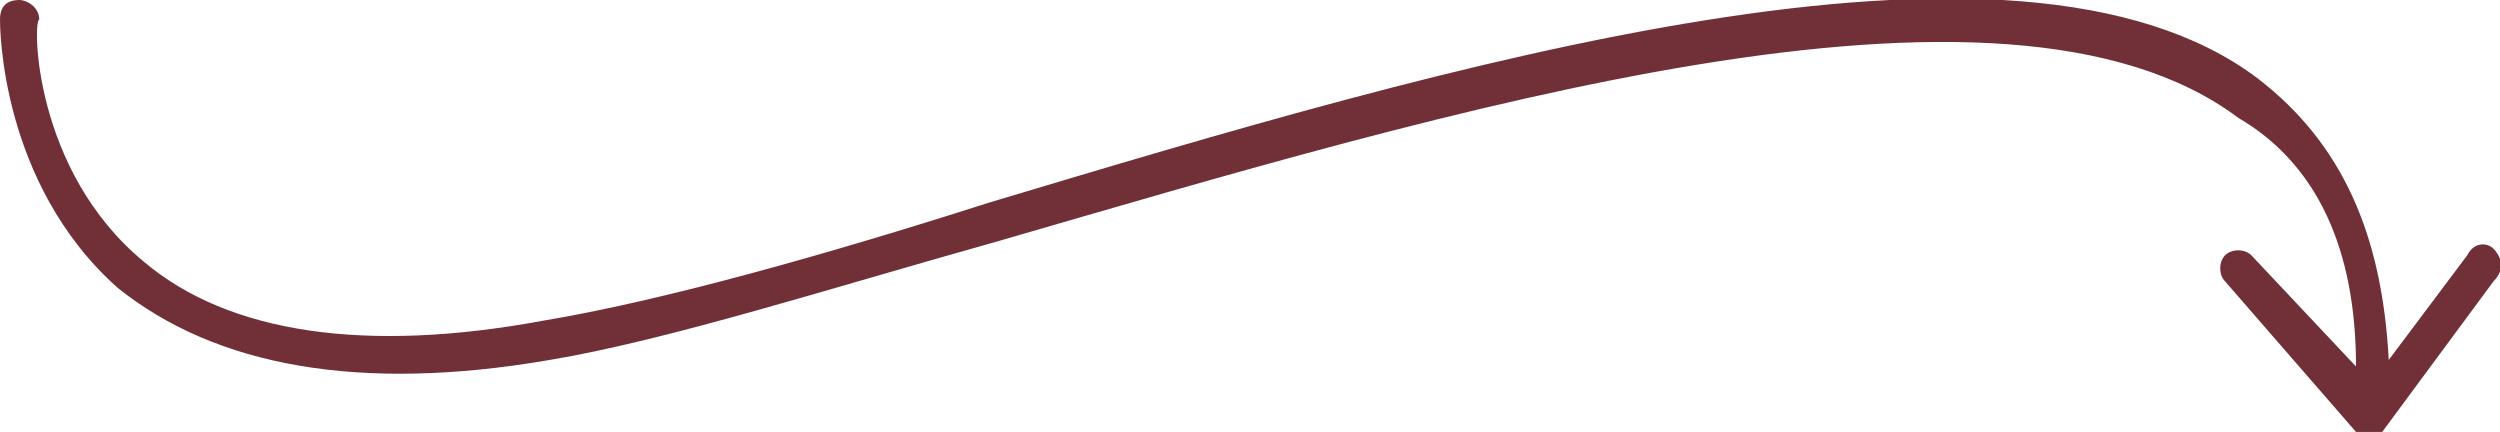 <?xml version="1.0" encoding="utf-8"?>
<!-- Generator: Adobe Illustrator 27.5.0, SVG Export Plug-In . SVG Version: 6.00 Build 0)  -->
<svg version="1.1" id="Layer_1" xmlns="http://www.w3.org/2000/svg" xmlns:xlink="http://www.w3.org/1999/xlink" x="0px" y="0px"
	 viewBox="0 0 38.2 6.6" style="enable-background:new 0 0 38.2 6.6;" xml:space="preserve">
<style type="text/css">
	.st0{fill:#713037;}
</style>
<path class="st0" d="M38.1,3.8c-0.1-0.1-0.3-0.1-0.4,0.1l-1.2,1.6c-0.1-1.9-0.7-3.3-2-4.3C30.8-1.6,22.1,1,15.1,3.1
	c-2.5,0.8-5,1.5-6.8,1.8C5.6,5.4,3.5,5.1,2.2,4C0.5,2.6,0.5,0.3,0.6,0.3C0.6,0.1,0.4,0,0.3,0C0.1,0,0,0.1,0,0.3c0,0.1,0,2.5,1.8,4.1
	C3.3,5.6,5.5,6,8.4,5.5c1.8-0.3,4.3-1.1,6.8-1.8c6.9-2,15.4-4.6,19-1.9C35.4,2.5,36,3.8,36,5.6l-1.6-1.7c-0.1-0.1-0.3-0.1-0.4,0
	c-0.1,0.1-0.1,0.3,0,0.4l2,2.3c0.1,0.1,0.1,0.1,0.2,0.1c0,0,0,0,0,0c0.1,0,0.2,0,0.2-0.1l1.7-2.3C38.3,4.1,38.2,3.9,38.1,3.8z"/>
</svg>
